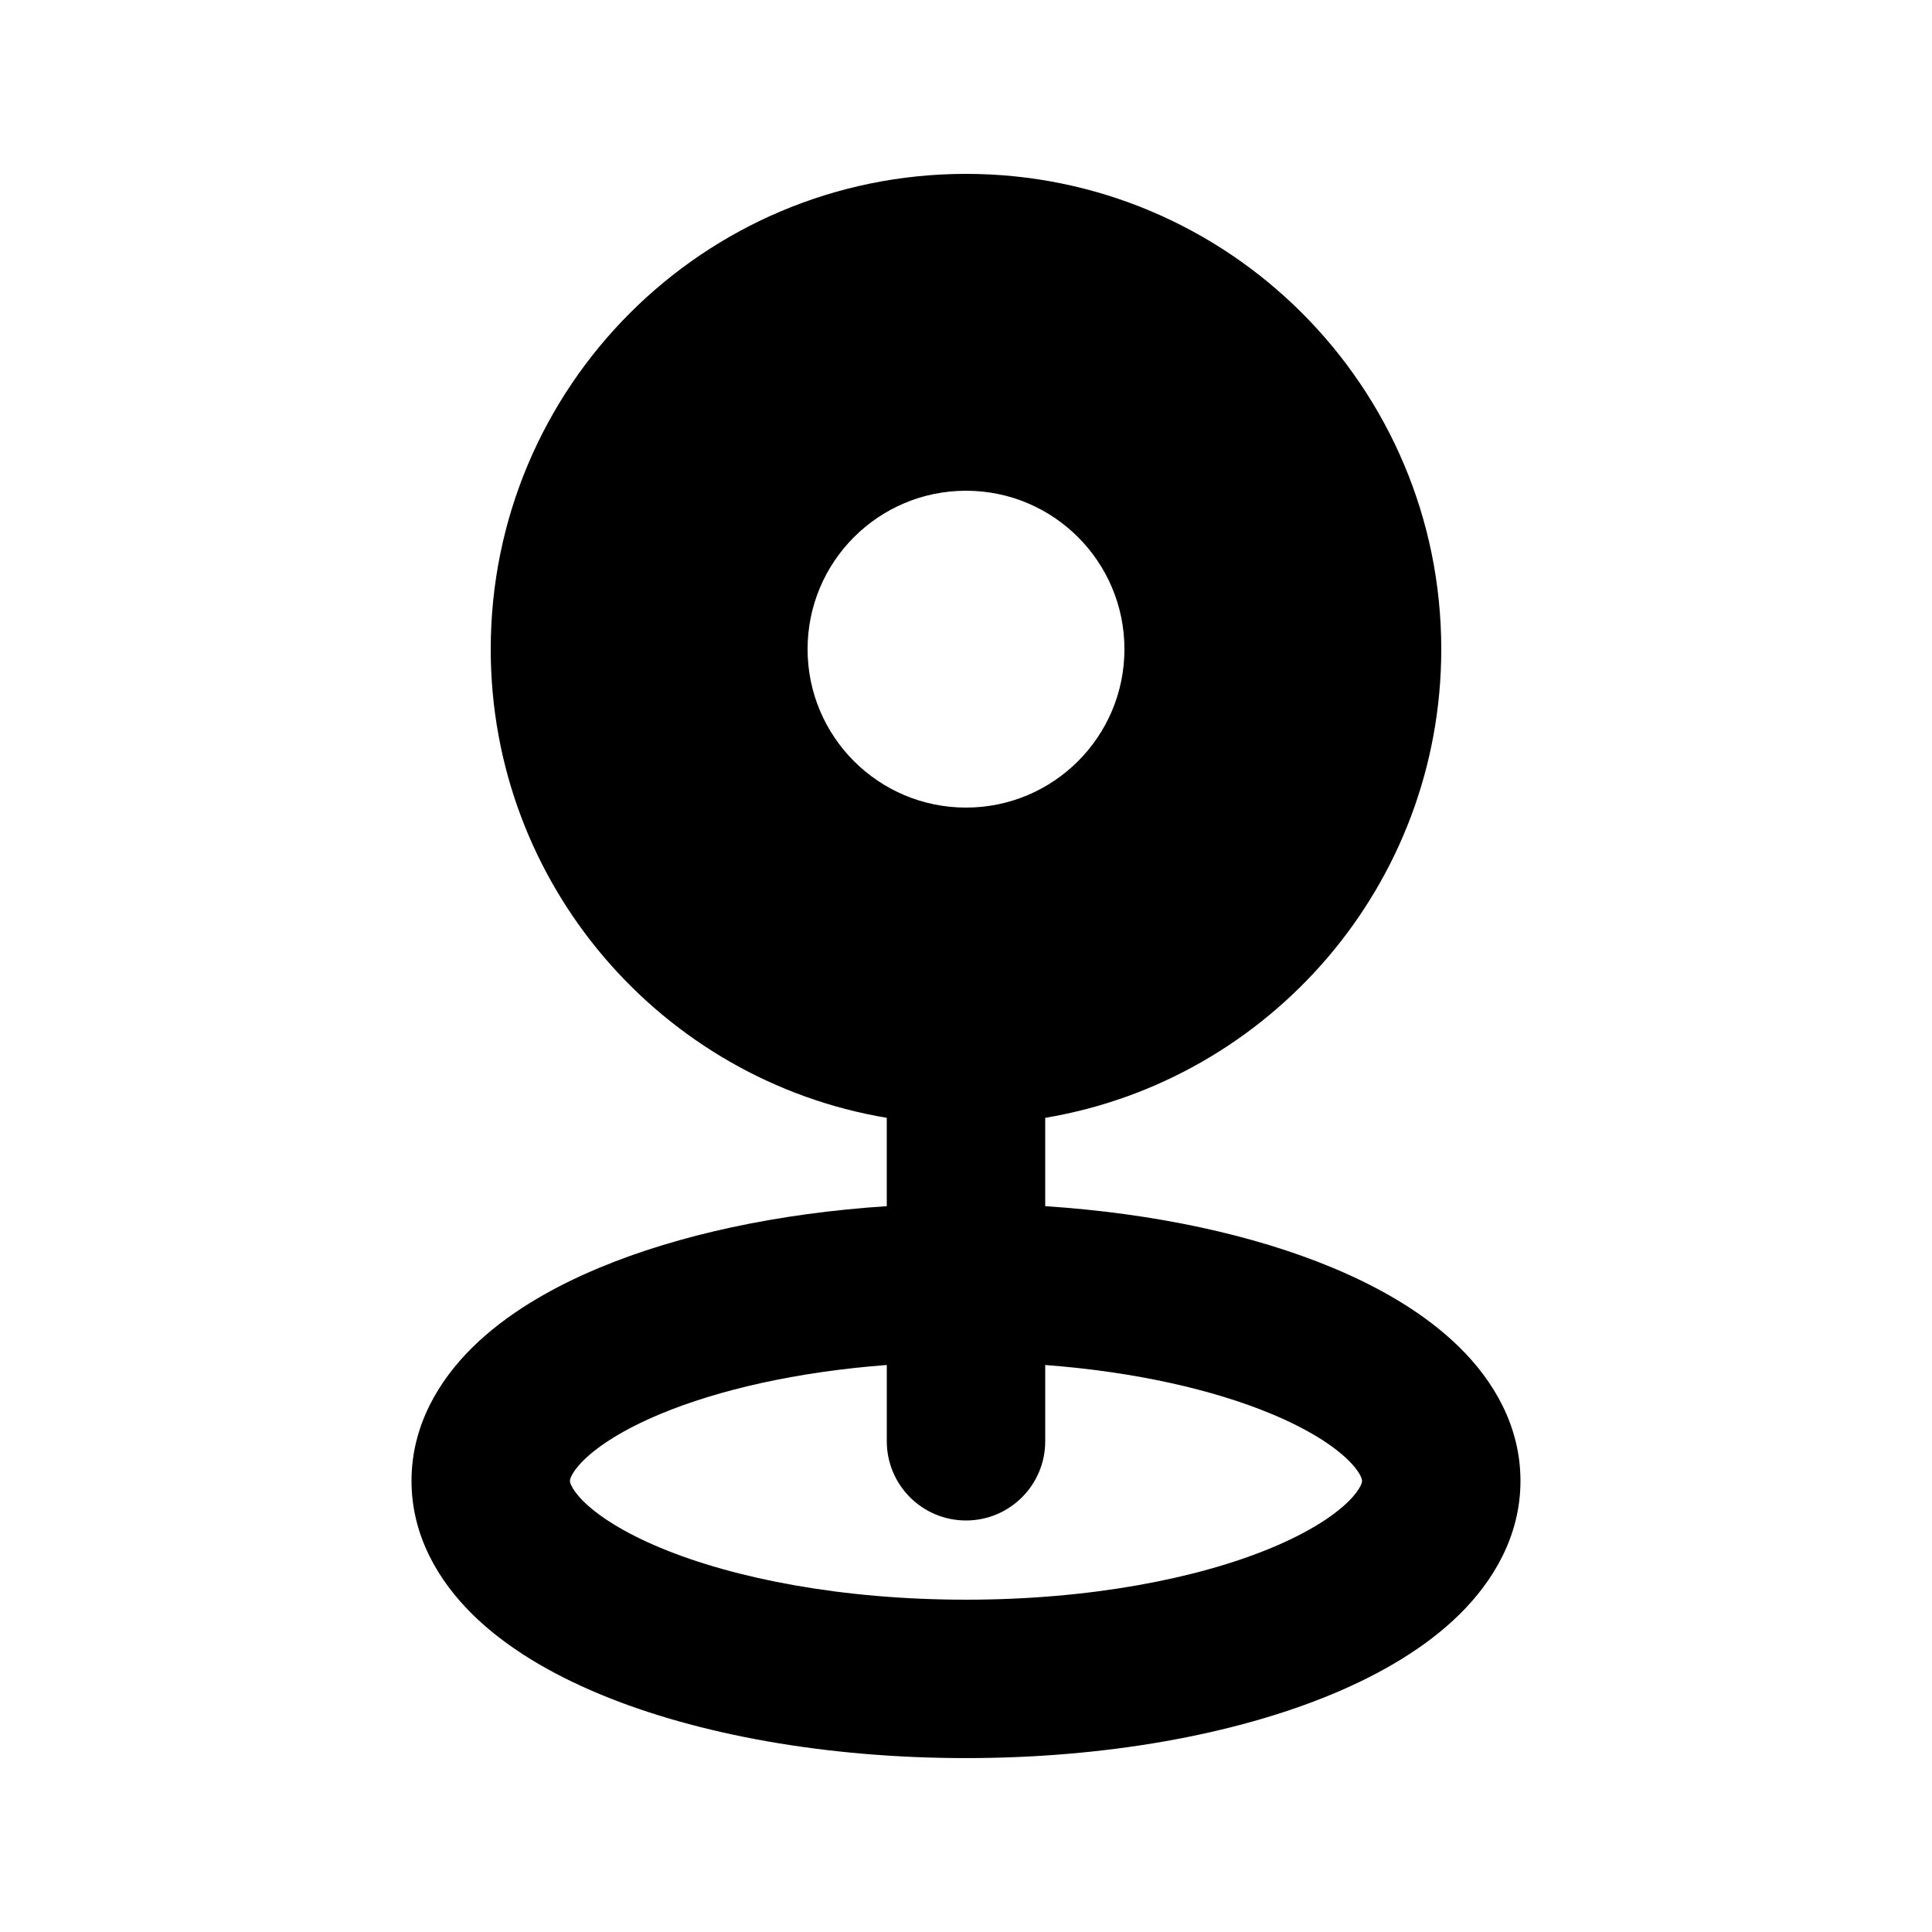 <?xml version="1.0" encoding="UTF-8"?>
<!-- Uploaded to: ICON Repo, www.iconrepo.com, Generator: ICON Repo Mixer Tools -->
<svg fill="#000000" width="800px" height="800px" version="1.1" viewBox="144 144 512 512" xmlns="http://www.w3.org/2000/svg">
 <path d="m274.05 316.03c0-69.562 56.391-125.95 125.95-125.95 69.559 0 125.95 56.391 125.95 125.95 0 62.41-45.391 114.22-104.96 124.21v23.41c28.797 1.879 55.219 7.59 76.145 16.309 12.914 5.379 24.734 12.324 33.648 21.105 8.988 8.852 16.156 20.824 16.156 35.379 0 14.559-7.168 26.527-16.156 35.383-8.914 8.781-20.734 15.723-33.648 21.105-25.926 10.801-60.277 16.984-97.137 16.984-36.863 0-71.215-6.184-97.137-16.984-12.914-5.383-24.738-12.324-33.652-21.105-8.988-8.855-16.156-20.824-16.156-35.383 0-14.555 7.168-26.527 16.156-35.379 8.914-8.781 20.738-15.727 33.652-21.105 20.926-8.719 47.344-14.43 76.145-16.309v-23.41c-59.57-9.992-104.96-61.801-104.96-124.21zm104.96 189.71c-23.902 1.801-44.672 6.59-59.996 12.977-9.879 4.117-16.504 8.484-20.336 12.258-1.855 1.828-2.789 3.254-3.227 4.152-0.406 0.82-0.41 1.211-0.41 1.32 0 0.113 0.004 0.504 0.41 1.324 0.438 0.898 1.371 2.32 3.227 4.148 3.832 3.777 10.457 8.145 20.336 12.262 19.664 8.191 48.285 13.754 80.988 13.754 32.699 0 61.324-5.562 80.984-13.754 9.879-4.117 16.504-8.484 20.336-12.262 1.859-1.828 2.789-3.25 3.231-4.148 0.402-0.82 0.406-1.211 0.406-1.324 0-0.109-0.004-0.5-0.406-1.32-0.441-0.898-1.371-2.324-3.231-4.152-3.832-3.773-10.457-8.141-20.336-12.258-15.324-6.387-36.094-11.176-59.992-12.977v20.211c0 11.594-9.398 20.992-20.992 20.992s-20.992-9.398-20.992-20.992zm20.992-231.69c-23.188 0-41.984 18.797-41.984 41.984s18.797 41.984 41.984 41.984 41.984-18.797 41.984-41.984-18.797-41.984-41.984-41.984z" fill-rule="evenodd"/>
</svg>